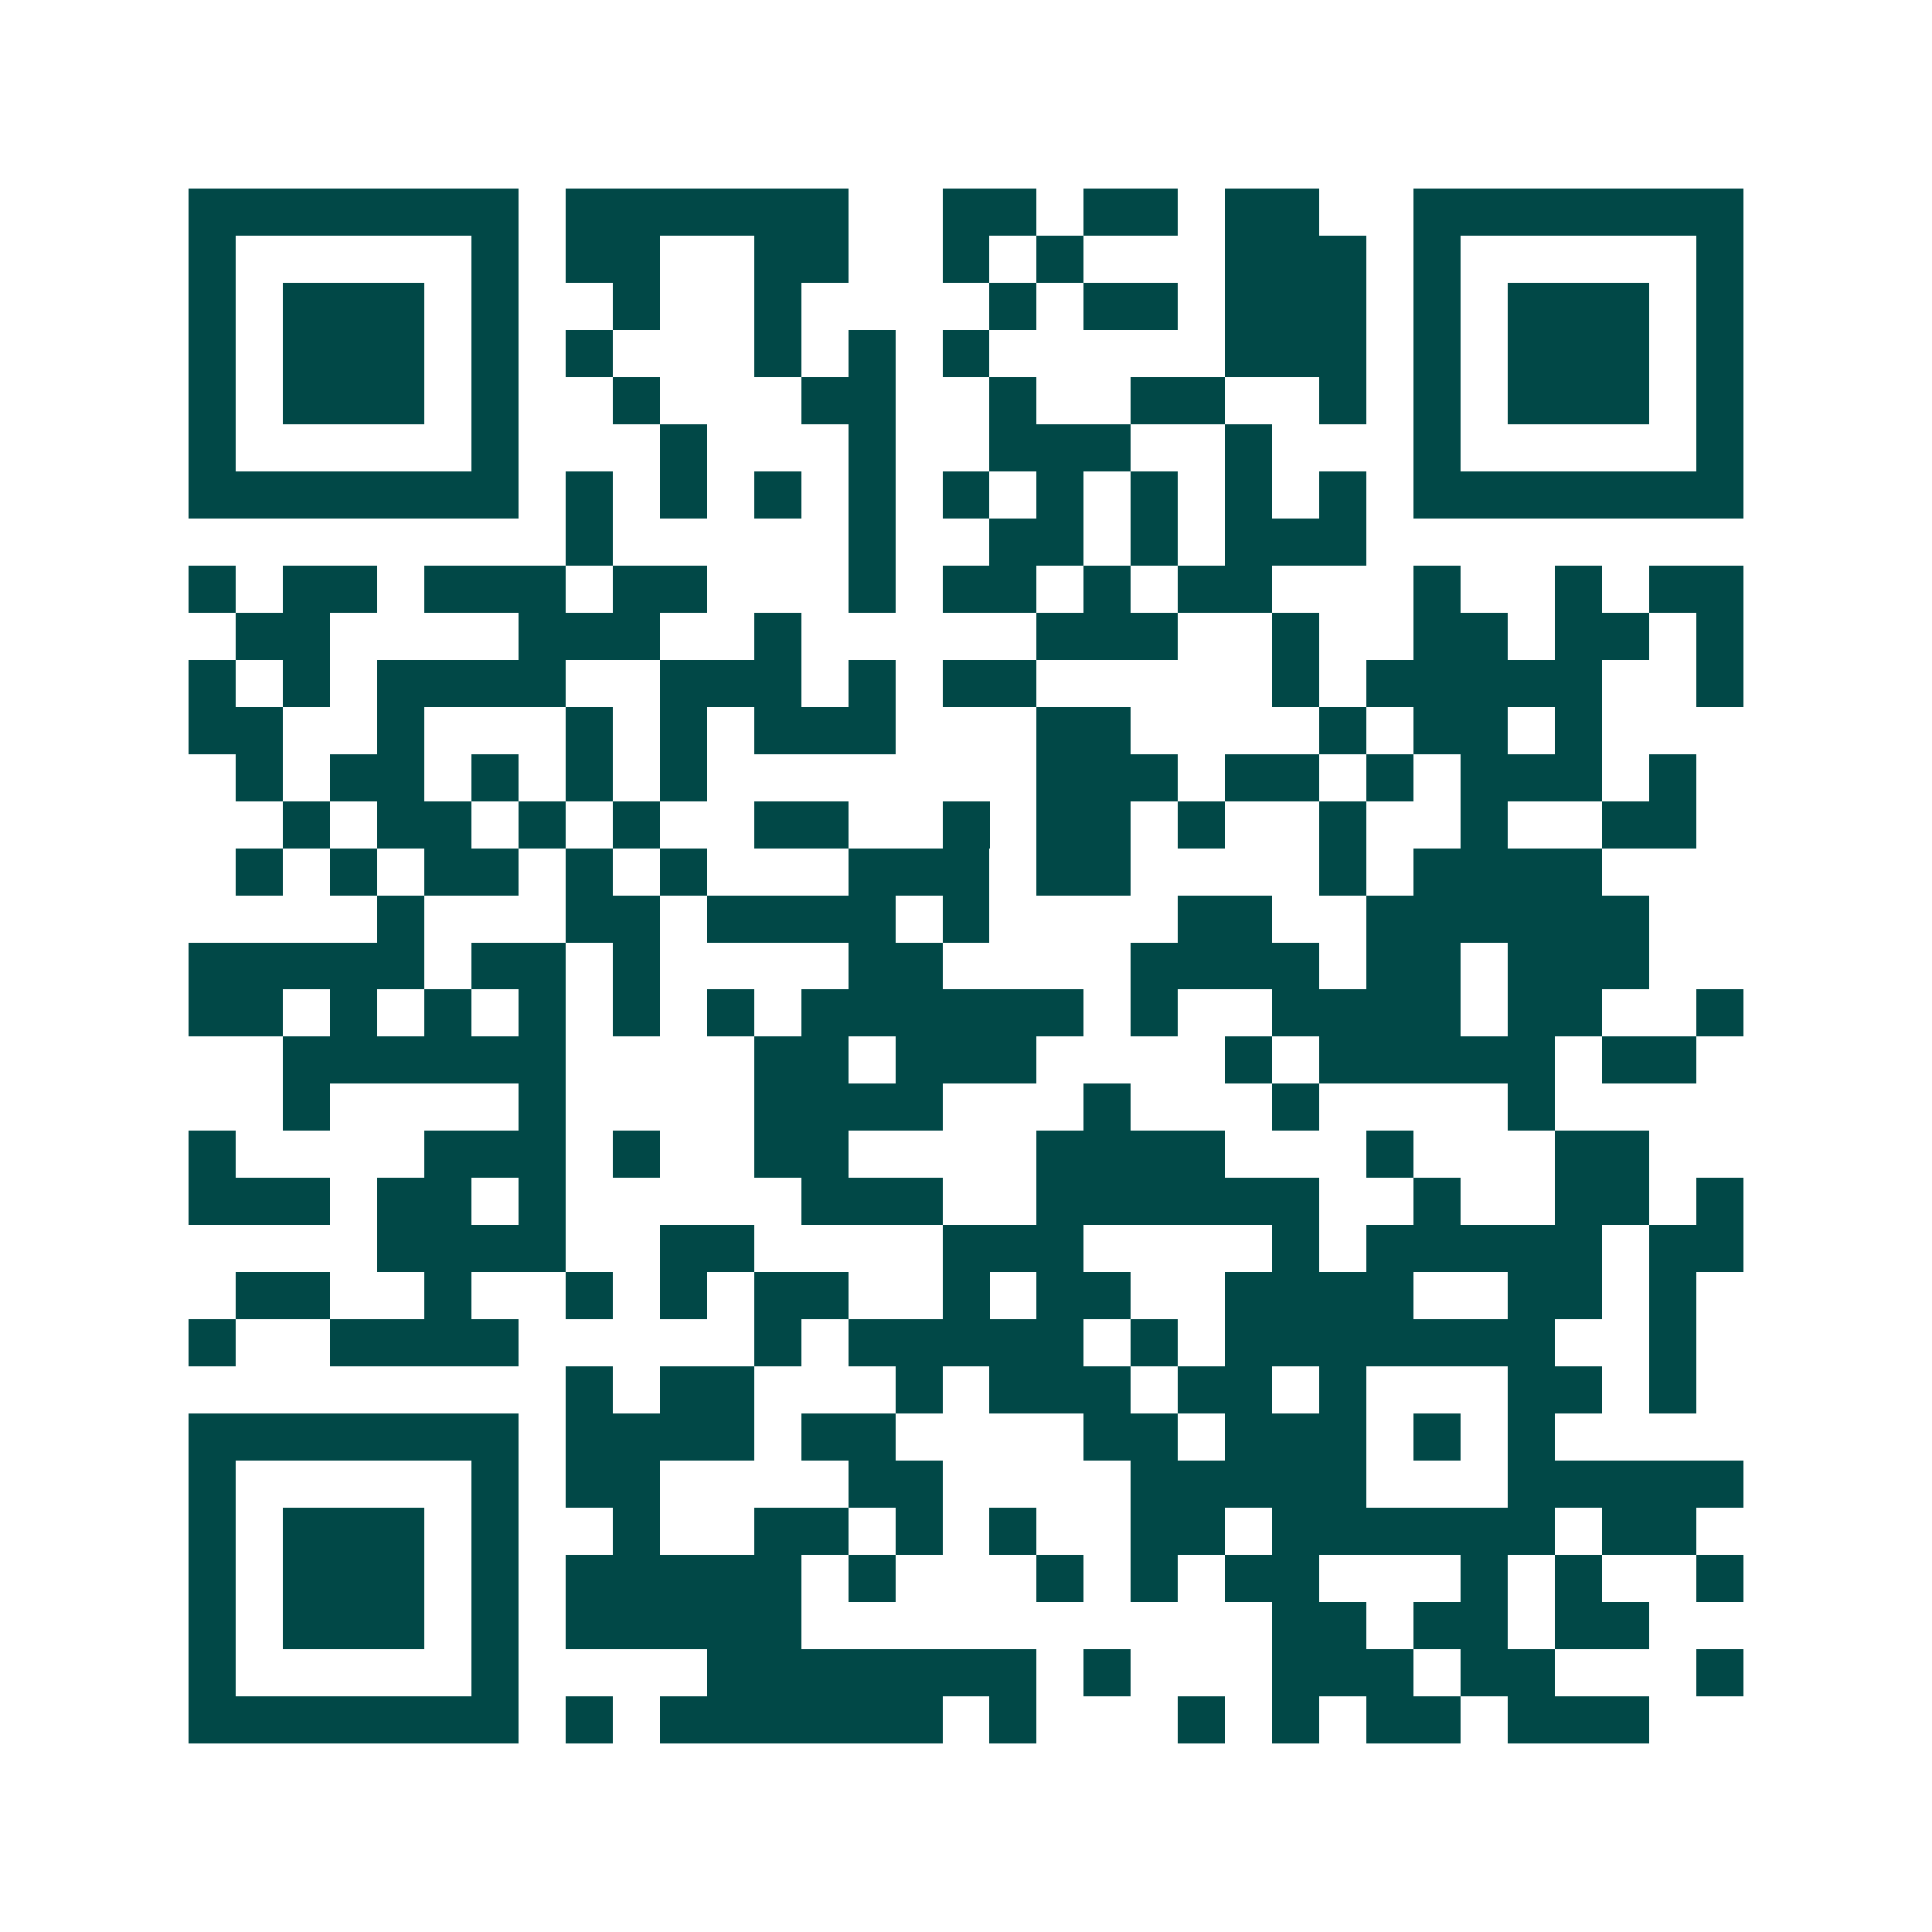 <svg xmlns="http://www.w3.org/2000/svg" width="200" height="200" viewBox="0 0 41 41" shape-rendering="crispEdges"><path fill="#ffffff" d="M0 0h41v41H0z"/><path stroke="#014847" d="M4 4.5h7m1 0h6m2 0h2m1 0h2m1 0h2m2 0h7M4 5.5h1m5 0h1m1 0h2m2 0h2m2 0h1m1 0h1m3 0h3m1 0h1m5 0h1M4 6.5h1m1 0h3m1 0h1m2 0h1m2 0h1m4 0h1m1 0h2m1 0h3m1 0h1m1 0h3m1 0h1M4 7.5h1m1 0h3m1 0h1m1 0h1m3 0h1m1 0h1m1 0h1m5 0h3m1 0h1m1 0h3m1 0h1M4 8.5h1m1 0h3m1 0h1m2 0h1m3 0h2m2 0h1m2 0h2m2 0h1m1 0h1m1 0h3m1 0h1M4 9.5h1m5 0h1m3 0h1m3 0h1m2 0h3m2 0h1m3 0h1m5 0h1M4 10.5h7m1 0h1m1 0h1m1 0h1m1 0h1m1 0h1m1 0h1m1 0h1m1 0h1m1 0h1m1 0h7M12 11.5h1m5 0h1m2 0h2m1 0h1m1 0h3M4 12.5h1m1 0h2m1 0h3m1 0h2m3 0h1m1 0h2m1 0h1m1 0h2m3 0h1m2 0h1m1 0h2M5 13.5h2m4 0h3m2 0h1m5 0h3m2 0h1m2 0h2m1 0h2m1 0h1M4 14.5h1m1 0h1m1 0h4m2 0h3m1 0h1m1 0h2m5 0h1m1 0h5m2 0h1M4 15.5h2m2 0h1m3 0h1m1 0h1m1 0h3m3 0h2m4 0h1m1 0h2m1 0h1M5 16.5h1m1 0h2m1 0h1m1 0h1m1 0h1m7 0h3m1 0h2m1 0h1m1 0h3m1 0h1M6 17.5h1m1 0h2m1 0h1m1 0h1m2 0h2m2 0h1m1 0h2m1 0h1m2 0h1m2 0h1m2 0h2M5 18.5h1m1 0h1m1 0h2m1 0h1m1 0h1m3 0h3m1 0h2m4 0h1m1 0h4M8 19.5h1m3 0h2m1 0h4m1 0h1m4 0h2m2 0h6M4 20.5h5m1 0h2m1 0h1m4 0h2m4 0h4m1 0h2m1 0h3M4 21.5h2m1 0h1m1 0h1m1 0h1m1 0h1m1 0h1m1 0h6m1 0h1m2 0h4m1 0h2m2 0h1M6 22.5h6m4 0h2m1 0h3m4 0h1m1 0h5m1 0h2M6 23.5h1m4 0h1m4 0h4m3 0h1m3 0h1m4 0h1M4 24.5h1m4 0h3m1 0h1m2 0h2m4 0h4m3 0h1m3 0h2M4 25.5h3m1 0h2m1 0h1m5 0h3m2 0h6m2 0h1m2 0h2m1 0h1M8 26.5h4m2 0h2m4 0h3m4 0h1m1 0h5m1 0h2M5 27.5h2m2 0h1m2 0h1m1 0h1m1 0h2m2 0h1m1 0h2m2 0h4m2 0h2m1 0h1M4 28.5h1m2 0h4m5 0h1m1 0h5m1 0h1m1 0h7m2 0h1M12 29.5h1m1 0h2m3 0h1m1 0h3m1 0h2m1 0h1m3 0h2m1 0h1M4 30.5h7m1 0h4m1 0h2m4 0h2m1 0h3m1 0h1m1 0h1M4 31.5h1m5 0h1m1 0h2m4 0h2m4 0h5m3 0h5M4 32.5h1m1 0h3m1 0h1m2 0h1m2 0h2m1 0h1m1 0h1m2 0h2m1 0h6m1 0h2M4 33.5h1m1 0h3m1 0h1m1 0h5m1 0h1m3 0h1m1 0h1m1 0h2m3 0h1m1 0h1m2 0h1M4 34.5h1m1 0h3m1 0h1m1 0h5m10 0h2m1 0h2m1 0h2M4 35.5h1m5 0h1m4 0h7m1 0h1m3 0h3m1 0h2m3 0h1M4 36.5h7m1 0h1m1 0h6m1 0h1m3 0h1m1 0h1m1 0h2m1 0h3"/></svg>
